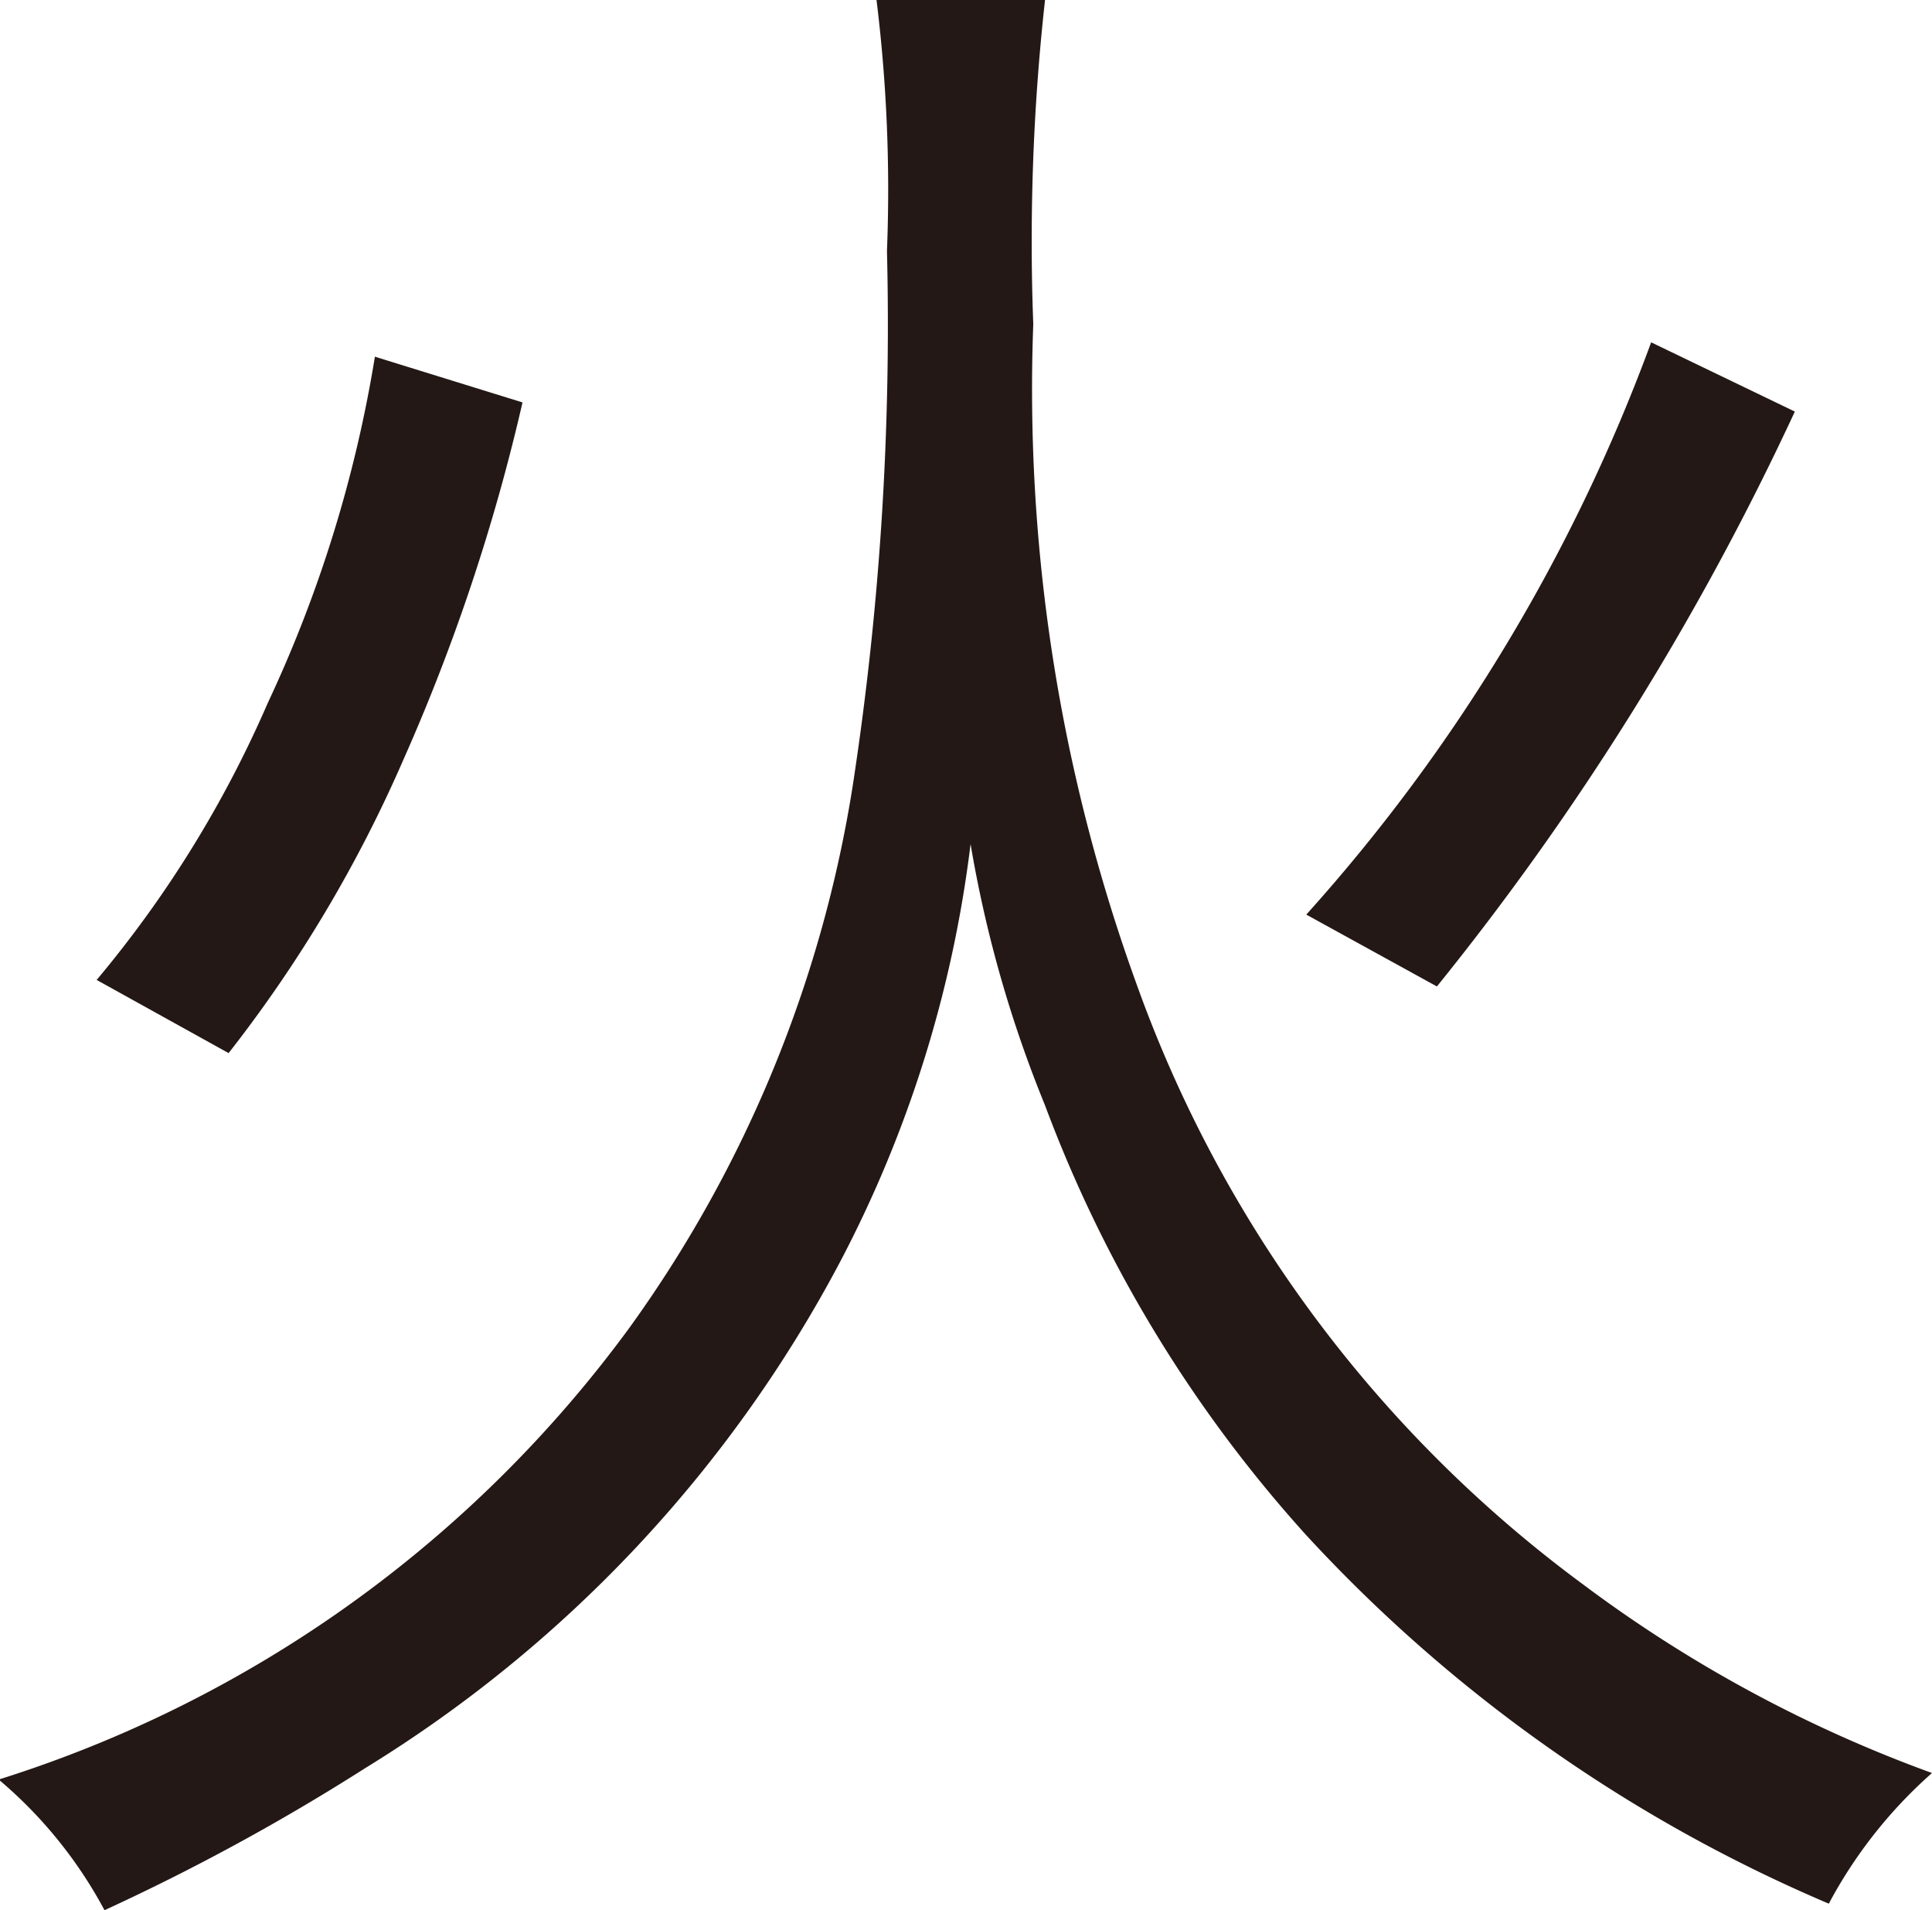 <svg xmlns="http://www.w3.org/2000/svg" width="14.79" height="14.62" viewBox="0 0 14.79 14.62">
  <defs>
    <style>
      .a {
        fill: #231815;
      }
    </style>
  </defs>
  <title>icon-tue</title>
  <path class="a" d="M8,0a16.75,16.75,0,0,0-.09,2.48A13.36,13.36,0,0,0,8.7,7.53a9.81,9.81,0,0,0,3.41,4.59,10.35,10.35,0,0,0,2.68,1.45,3.58,3.58,0,0,0-.79,1,11.61,11.61,0,0,1-4-2.82A10.23,10.23,0,0,1,8,8.46a9.41,9.41,0,0,1-.57-2,9.28,9.28,0,0,1-1,3.2A10.07,10.07,0,0,1,2.8,13.53a16.66,16.66,0,0,1-2,1.09,3.41,3.41,0,0,0-.81-1,9.52,9.52,0,0,0,4.83-3.46A9.65,9.65,0,0,0,6.53,6a23.24,23.24,0,0,0,.26-4.08A11.84,11.84,0,0,0,6.71,0ZM.74,7.5A8.66,8.66,0,0,0,2.05,5.38a10,10,0,0,0,.82-2.65L4,3.08a15,15,0,0,1-.91,2.73A10.31,10.31,0,0,1,1.75,8.06ZM10,7a13.5,13.5,0,0,0,2.64-4.38l1.1.53A21.23,21.23,0,0,1,11,7.55Z"/>
</svg>
